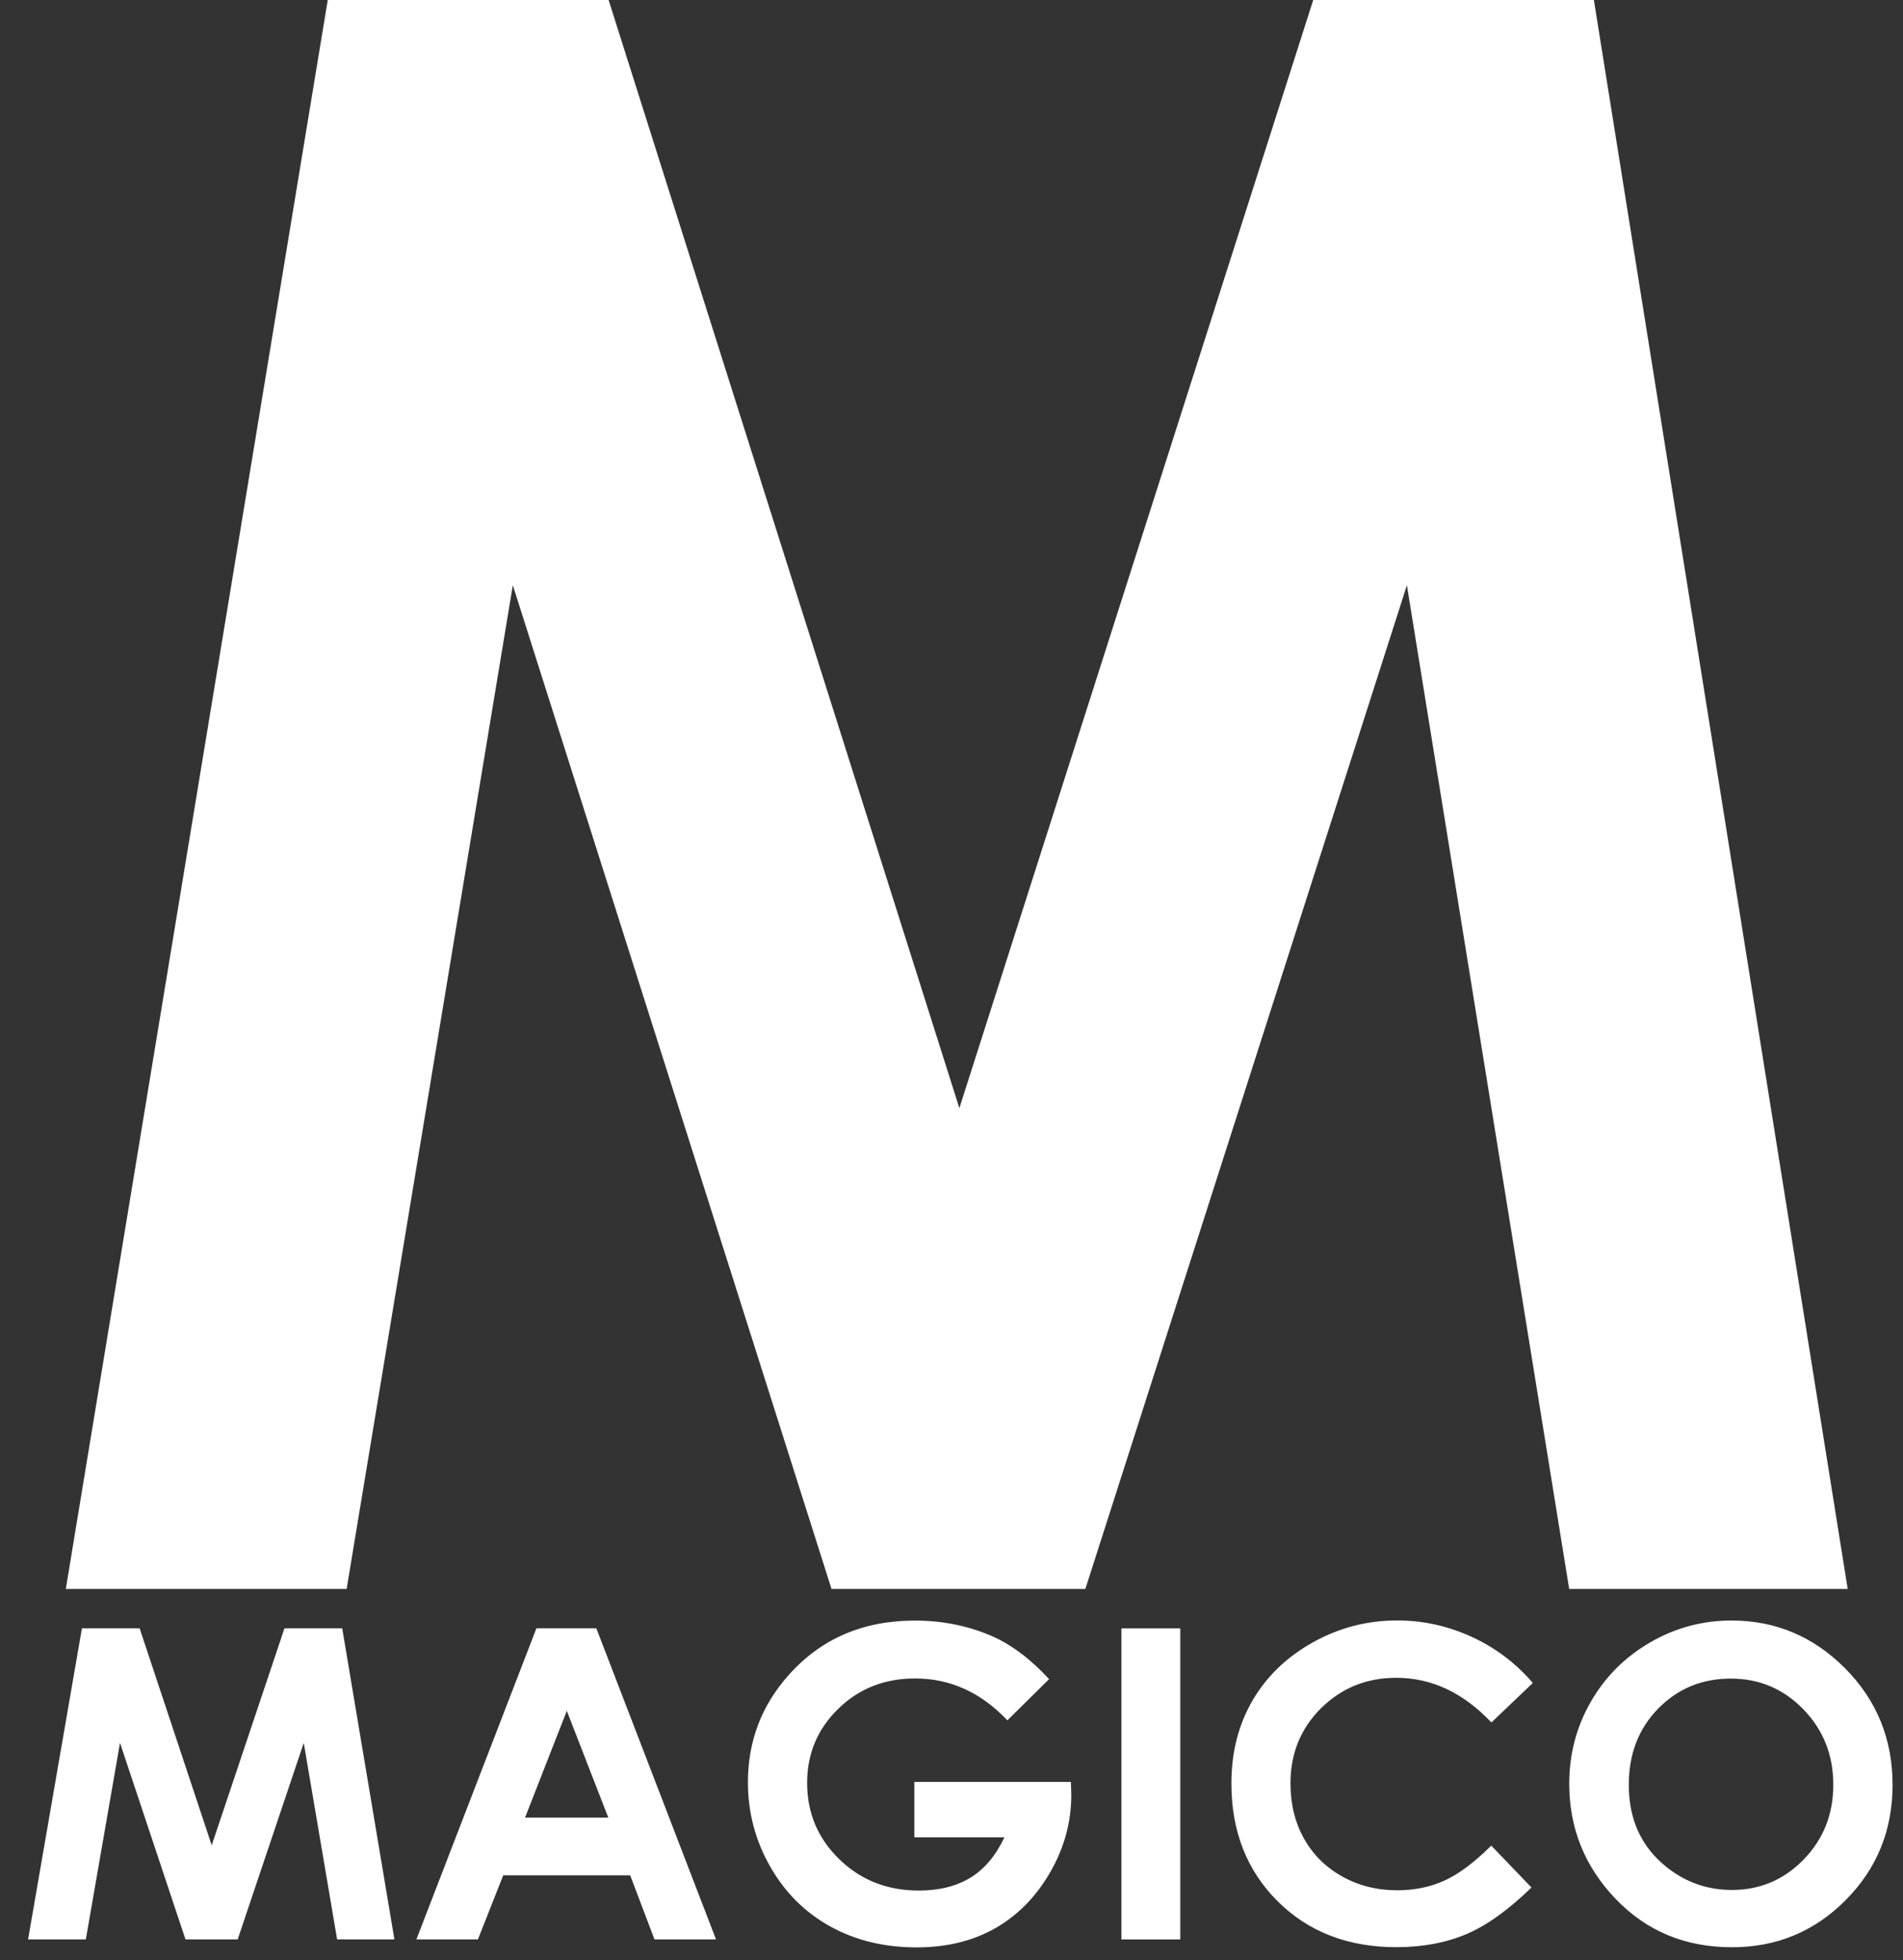 <?xml version="1.0" encoding="utf-8"?>
<!-- Generator: Adobe Illustrator 24.1.0, SVG Export Plug-In . SVG Version: 6.00 Build 0)  -->
<svg version="1.1" id="_Narrow_Version_1_" xmlns="http://www.w3.org/2000/svg" xmlns:xlink="http://www.w3.org/1999/xlink" x="0px"
	 y="0px" viewBox="0 0 288 296.64" style="enable-background:new 0 0 288 296.64;" xml:space="preserve">
<rect x="0" y="0" width="288" height="296.64" fill="#333333" stroke="none"/>
<style type="text/css">
	.st0{fill-rule:evenodd;clip-rule:evenodd;fill:#FFFFFF;}
	.st1{enable-background:new    ;}
</style>
<g>
	<g id="MAGICO">
		<g>
			<path class="st0" d="M43.05,246.44l-11.01,32.84l-10.91-32.84h-8.73l-8.15,47.08h8.74l5.17-29.74l9.91,29.74h7.9l10-29.74
				l5.05,29.74h8.67l-7.9-47.08H43.05z M81.18,246.44l-18.16,47.08h9.31l3.83-9.7h19.21l3.68,9.7h9.31l-18.11-47.08H81.18z
				 M79.46,275.09l6.32-16.16l6.28,16.16H79.46z M138.38,269.65v8.42h13.63c-1.3,2.77-3.02,4.81-5.14,6.11
				c-2.13,1.3-4.74,1.95-7.83,1.95c-4.76,0-8.77-1.58-12.02-4.74c-3.25-3.16-4.87-7.01-4.87-11.55c0-4.4,1.56-8.13,4.69-11.2
				c3.13-3.07,7.01-4.61,11.65-4.61c5.32,0,9.97,2.11,13.97,6.34l6.31-6.24c-2.88-3.12-5.83-5.31-8.83-6.59
				c-3.56-1.51-7.39-2.27-11.49-2.27c-7.83,0-14.19,2.74-19.08,8.23c-4.12,4.61-6.18,10.03-6.18,16.26c0,4.54,1.12,8.78,3.35,12.71
				c2.23,3.93,5.26,6.95,9.09,9.08c3.83,2.12,8.19,3.18,13.07,3.18c4.57,0,8.55-0.97,11.94-2.91c3.39-1.94,6.16-4.76,8.29-8.45
				c2.13-3.69,3.2-7.6,3.2-11.71l-0.06-1.98H138.38z M169.72,293.53h8.9v-47.08h-8.9V293.53z M211.32,253.93
				c5.33,0,10.13,2.25,14.39,6.76l6.27-5.98c-2.6-3.02-5.7-5.36-9.3-7c-3.6-1.64-7.34-2.46-11.22-2.46c-4.57,0-8.83,1.11-12.79,3.33
				c-3.96,2.22-7,5.15-9.12,8.8c-2.12,3.65-3.19,7.82-3.19,12.52c0,7.25,2.33,13.2,6.99,17.84c4.66,4.64,10.65,6.96,17.97,6.96
				c3.97,0,7.5-0.66,10.59-1.97c3.09-1.31,6.38-3.67,9.86-7.06l-6.08-6.34c-2.58,2.56-4.95,4.33-7.1,5.3
				c-2.15,0.97-4.53,1.46-7.13,1.46c-3.05,0-5.82-0.69-8.32-2.08c-2.49-1.39-4.42-3.3-5.79-5.74c-1.36-2.43-2.05-5.22-2.05-8.36
				c0-4.51,1.54-8.3,4.62-11.37C203.03,255.47,206.82,253.93,211.32,253.93z M279.23,252.49c-4.79-4.82-10.52-7.23-17.18-7.23
				c-4.4,0-8.5,1.1-12.31,3.31c-3.81,2.21-6.81,5.2-8.98,8.98c-2.18,3.78-3.27,7.92-3.27,12.42c0,6.72,2.34,12.53,7.01,17.41
				c4.68,4.89,10.55,7.33,17.62,7.33c6.75,0,12.49-2.38,17.21-7.14c4.73-4.76,7.09-10.57,7.09-17.44
				C286.42,263.19,284.02,257.31,279.23,252.49z M272.97,281.43c-2.99,3.07-6.61,4.61-10.86,4.61c-3.76,0-7.09-1.19-10-3.55
				c-3.74-3.03-5.61-7.15-5.61-12.35c0-4.67,1.48-8.52,4.45-11.55c2.97-3.03,6.63-4.54,10.99-4.54c4.31,0,7.98,1.55,10.99,4.66
				c3.01,3.11,4.52,6.9,4.52,11.38C277.46,274.57,275.96,278.35,272.97,281.43z"/>
		</g>
	</g>
	<g id="_Narrow_Version_2_">
		<g>
			<polygon class="st0" points="241.21,-0.05 198.76,-0.05 145.19,167.71 92.09,-0.05 49.61,-0.05 9.96,240.48 52.46,240.48 
				77.61,88.57 125.84,240.48 164.26,240.48 212.92,88.57 237.48,240.48 279.63,240.48 			"/>
		</g>
	</g>
</g>
<g id="MAGICO_1_" class="st1">
</g>
</svg>
